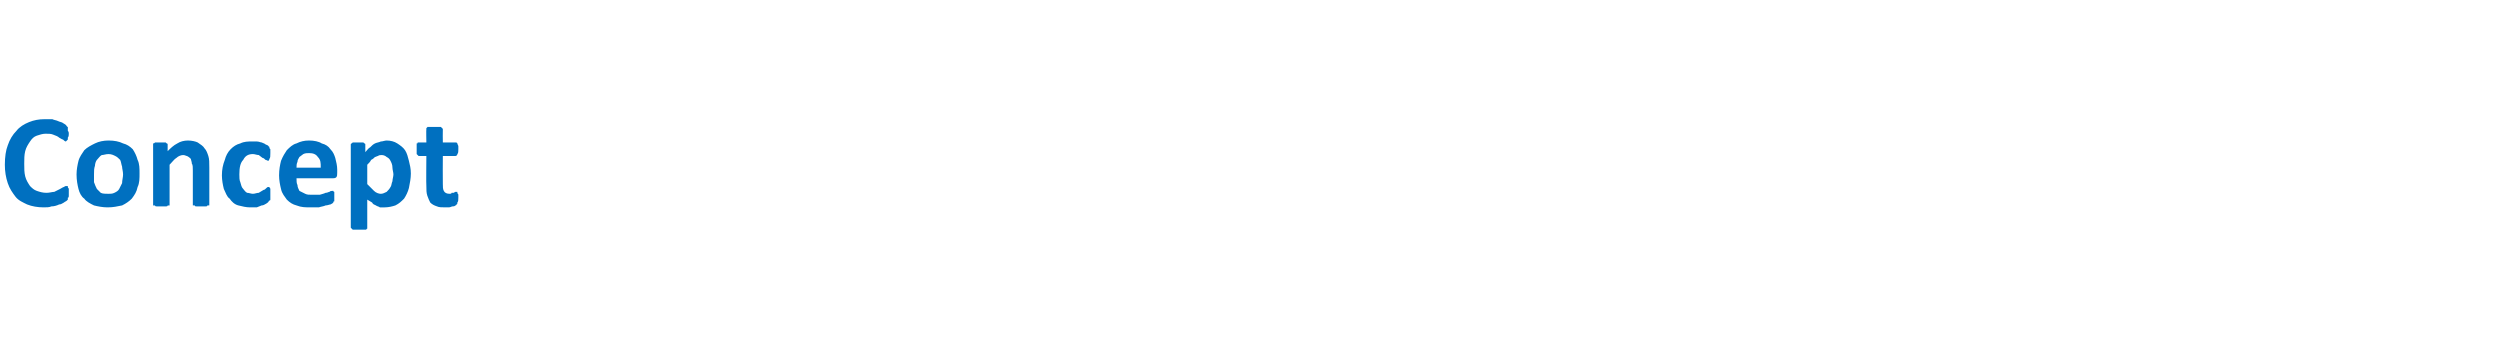 <?xml version="1.0" standalone="no"?><!DOCTYPE svg PUBLIC "-//W3C//DTD SVG 1.1//EN" "http://www.w3.org/Graphics/SVG/1.1/DTD/svg11.dtd"><svg xmlns="http://www.w3.org/2000/svg" version="1.1" width="258px" height="36.5px" viewBox="0 -1 258 36.5" style="top:-1px"><desc>Concept</desc><defs/><g id="Polygon2351"><path d="m7.1 18.9v.3c0 .1 0 .2-.1.2v.2l-.1.1c-.1.1-.2.1-.3.2c-.2.1-.3.2-.5.2c-.2.1-.5.2-.8.2c-.2.1-.5.1-.8.1c-.6 0-1.2-.1-1.7-.3c-.4-.2-.9-.4-1.2-.8c-.3-.4-.6-.8-.8-1.4c-.2-.6-.3-1.2-.3-1.9c0-.8.1-1.5.3-2c.2-.6.5-1.1.9-1.5c.3-.4.8-.7 1.3-.9c.5-.2 1-.3 1.6-.3h.8c.2.1.4.1.6.2c.2.1.4.1.5.2c.2.1.3.2.3.2c.1.1.1.2.2.2v.4c.1.1.1.2.1.3c0 .1 0 .3-.1.4v.2l-.1.1l-.1.1c-.1 0-.2-.1-.3-.2c-.1 0-.2-.1-.4-.2c-.1-.1-.3-.2-.6-.3c-.2-.1-.5-.1-.8-.1c-.3 0-.6.1-.9.2c-.3.1-.5.3-.7.6c-.2.3-.4.6-.5 1c-.1.4-.1.8-.1 1.3c0 .5 0 .9.1 1.3c.1.4.3.7.5 1c.2.2.4.4.7.5c.3.1.6.2 1 .2c.3 0 .6-.1.8-.1l.6-.3c.2-.1.3-.2.4-.2c.1-.1.2-.1.2-.1h.2v.1c0 .1.1.1.1.2v.4zm7.3-2c0 .5 0 1-.2 1.4c-.1.5-.3.8-.6 1.2c-.3.3-.6.5-1 .7c-.5.1-.9.2-1.5.2c-.5 0-1-.1-1.4-.2c-.4-.2-.8-.4-1-.7c-.3-.2-.5-.6-.6-1c-.1-.4-.2-.9-.2-1.5c0-.5.1-1 .2-1.4c.1-.4.4-.8.6-1.1c.3-.3.7-.5 1.1-.7c.4-.2.9-.3 1.4-.3c.6 0 1.1.1 1.5.3c.4.1.7.3 1 .6c.2.3.4.7.5 1.1c.2.4.2.9.2 1.4zm-1.7.1c0-.3-.1-.6-.1-.8c-.1-.3-.1-.5-.2-.7c-.2-.2-.3-.3-.5-.4c-.2-.1-.4-.2-.7-.2c-.3 0-.5.1-.7.1c-.2.1-.3.3-.5.5c-.1.1-.2.4-.2.6c-.1.3-.1.5-.1.9v.8c.1.3.2.5.3.7l.4.4c.2.1.5.1.8.1c.2 0 .4 0 .6-.1c.2-.1.4-.2.5-.4l.3-.6c0-.3.1-.6.1-.9zm8.9 3v.2h-.2c0 .1-.1.1-.2.1h-.9c-.1 0-.2 0-.2-.1h-.2v-3.6c0-.3 0-.6-.1-.7c0-.2-.1-.4-.1-.5c-.1-.1-.2-.2-.4-.3c-.1 0-.2-.1-.4-.1c-.2 0-.5.1-.7.3c-.2.1-.4.4-.7.7v4.2h-.2c0 .1-.1.1-.2.1h-.9c-.1 0-.2 0-.2-.1h-.2v-6.4c.1 0 .1 0 .2-.1h1.1l.1.1c.1 0 .1.1.1.1v.7c.3-.3.6-.6 1-.8c.3-.2.7-.3 1.1-.3c.4 0 .8.1 1 .2c.3.2.6.4.7.6c.2.2.3.5.4.8c.1.3.1.7.1 1.2v3.7zm6.3-.9v.5s0 .1-.1.1s0 .1-.1.1c0 .1-.1.1-.2.2c-.2.1-.3.2-.5.2c-.2.1-.3.1-.5.2h-.7c-.4 0-.8-.1-1.2-.2c-.4-.1-.7-.4-.9-.7c-.3-.2-.4-.6-.6-1c-.1-.4-.2-.9-.2-1.4c0-.6.1-1.1.3-1.6c.1-.4.3-.8.6-1.1c.3-.3.6-.5 1-.6c.4-.2.8-.2 1.2-.2h.5c.2 0 .4.1.5.1c.2.1.3.1.4.2c.2.1.3.1.3.2c.1 0 .1.1.1.1c0 .1 0 .1.1.2v.4c0 .3 0 .5-.1.6c0 .1-.1.2-.1.2c-.1 0-.2-.1-.3-.1c-.1-.1-.2-.2-.3-.2c-.1-.1-.3-.2-.4-.3c-.2 0-.4-.1-.6-.1c-.5 0-.8.2-1 .6c-.3.3-.4.8-.4 1.5c0 .3 0 .6.1.8c.1.3.1.5.3.7c.1.1.2.3.4.4c.2 0 .4.1.6.1c.2 0 .4-.1.6-.1c.2-.1.3-.2.5-.3c.1 0 .2-.1.3-.2c.1-.1.1-.1.2-.1h.1c0 .1.1.1.1.2v.6zm6.9-2.3c0 .2 0 .4-.1.5c-.1.1-.3.1-.4.1h-3.7c0 .3 0 .5.1.7c0 .2.1.4.2.6l.6.3c.2.1.4.1.7.1h.8c.3-.1.4-.1.6-.2c.2 0 .3-.1.4-.1c.1-.1.2-.1.3-.1h.1s0 .1.1.1v.9c0 .1 0 .1-.1.1v.1c-.1.1-.1.1-.3.2c-.1 0-.3.1-.5.1c-.2.1-.4.1-.7.2h-.8c-.6 0-1 0-1.5-.2c-.4-.1-.7-.3-1-.6c-.2-.3-.5-.6-.6-1.1c-.1-.4-.2-.9-.2-1.4c0-.6.1-1.1.2-1.5c.2-.5.4-.8.6-1.1c.3-.3.6-.6 1-.7c.4-.2.8-.3 1.3-.3c.5 0 1 .1 1.3.3c.4.1.7.3.9.6c.3.3.4.6.5.9c.1.4.2.8.2 1.2v.3zm-1.7-.5c0-.5 0-.8-.3-1.1c-.2-.3-.5-.4-.9-.4c-.2 0-.4 0-.6.1c-.1.1-.3.2-.4.3c-.1.2-.2.3-.2.5c-.1.2-.1.4-.1.6h2.5zm9.3.6c0 .5-.1 1-.2 1.5c-.1.4-.3.8-.5 1.1c-.3.3-.5.5-.9.7c-.3.1-.7.2-1.1.2h-.5c-.1-.1-.3-.1-.4-.2c-.2-.1-.3-.1-.4-.3c-.2-.1-.3-.2-.5-.3v3s-.1 0-.1.1h-1.4l-.1-.1l-.1-.1v-8.6s0-.1.1-.1l.1-.1h1.1l.1.1c.1 0 .1.1.1.1v.8c.2-.2.3-.4.5-.5c.2-.2.3-.3.5-.4c.2-.1.4-.1.6-.2c.2 0 .4-.1.6-.1c.4 0 .8.1 1.1.3c.3.2.6.4.8.7c.2.3.3.7.4 1.1c.1.4.2.8.2 1.3zm-1.8.1c0-.2-.1-.5-.1-.7c0-.3-.1-.5-.2-.7c-.1-.2-.2-.3-.4-.4c-.1-.1-.3-.2-.5-.2c-.1 0-.3 0-.4.1c-.1 0-.2.1-.3.1c-.1.1-.2.2-.4.3c-.1.2-.2.3-.4.5v2l.7.7c.2.2.5.3.7.3c.2 0 .4-.1.6-.2c.1-.1.3-.3.4-.5c.1-.1.1-.4.2-.6c0-.2.1-.5.1-.7zm6.7 2.4c0 .2 0 .4-.1.5c0 .1 0 .2-.1.2c0 .1-.1.1-.1.1c-.1.1-.2.1-.3.1c-.1 0-.2.1-.4.1h-.3c-.4 0-.7 0-.9-.1c-.3-.1-.5-.2-.7-.4c-.1-.2-.2-.4-.3-.7c-.1-.3-.1-.6-.1-1c-.03.02 0-3.1 0-3.1h-.8l-.2-.2v-1.1c.1 0 .1 0 .1-.1h.9s-.03-1.36 0-1.4v-.1s.1 0 .1-.1h1.4l.1.1l.1.1c-.02.04 0 1.4 0 1.4h1.4l.1.1c0 .1.1.2.1.3v.3c0 .2 0 .4-.1.5c0 .1-.1.2-.2.2h-1.3s-.02 2.86 0 2.9c0 .3 0 .5.1.7c.1.2.3.3.6.3c.1 0 .2 0 .2-.1h.2c.1 0 .1-.1.2-.1h.2v.1c0 .1.1.1.1.2v.3z" stroke="none" fill="#0070c0"/></g></svg>